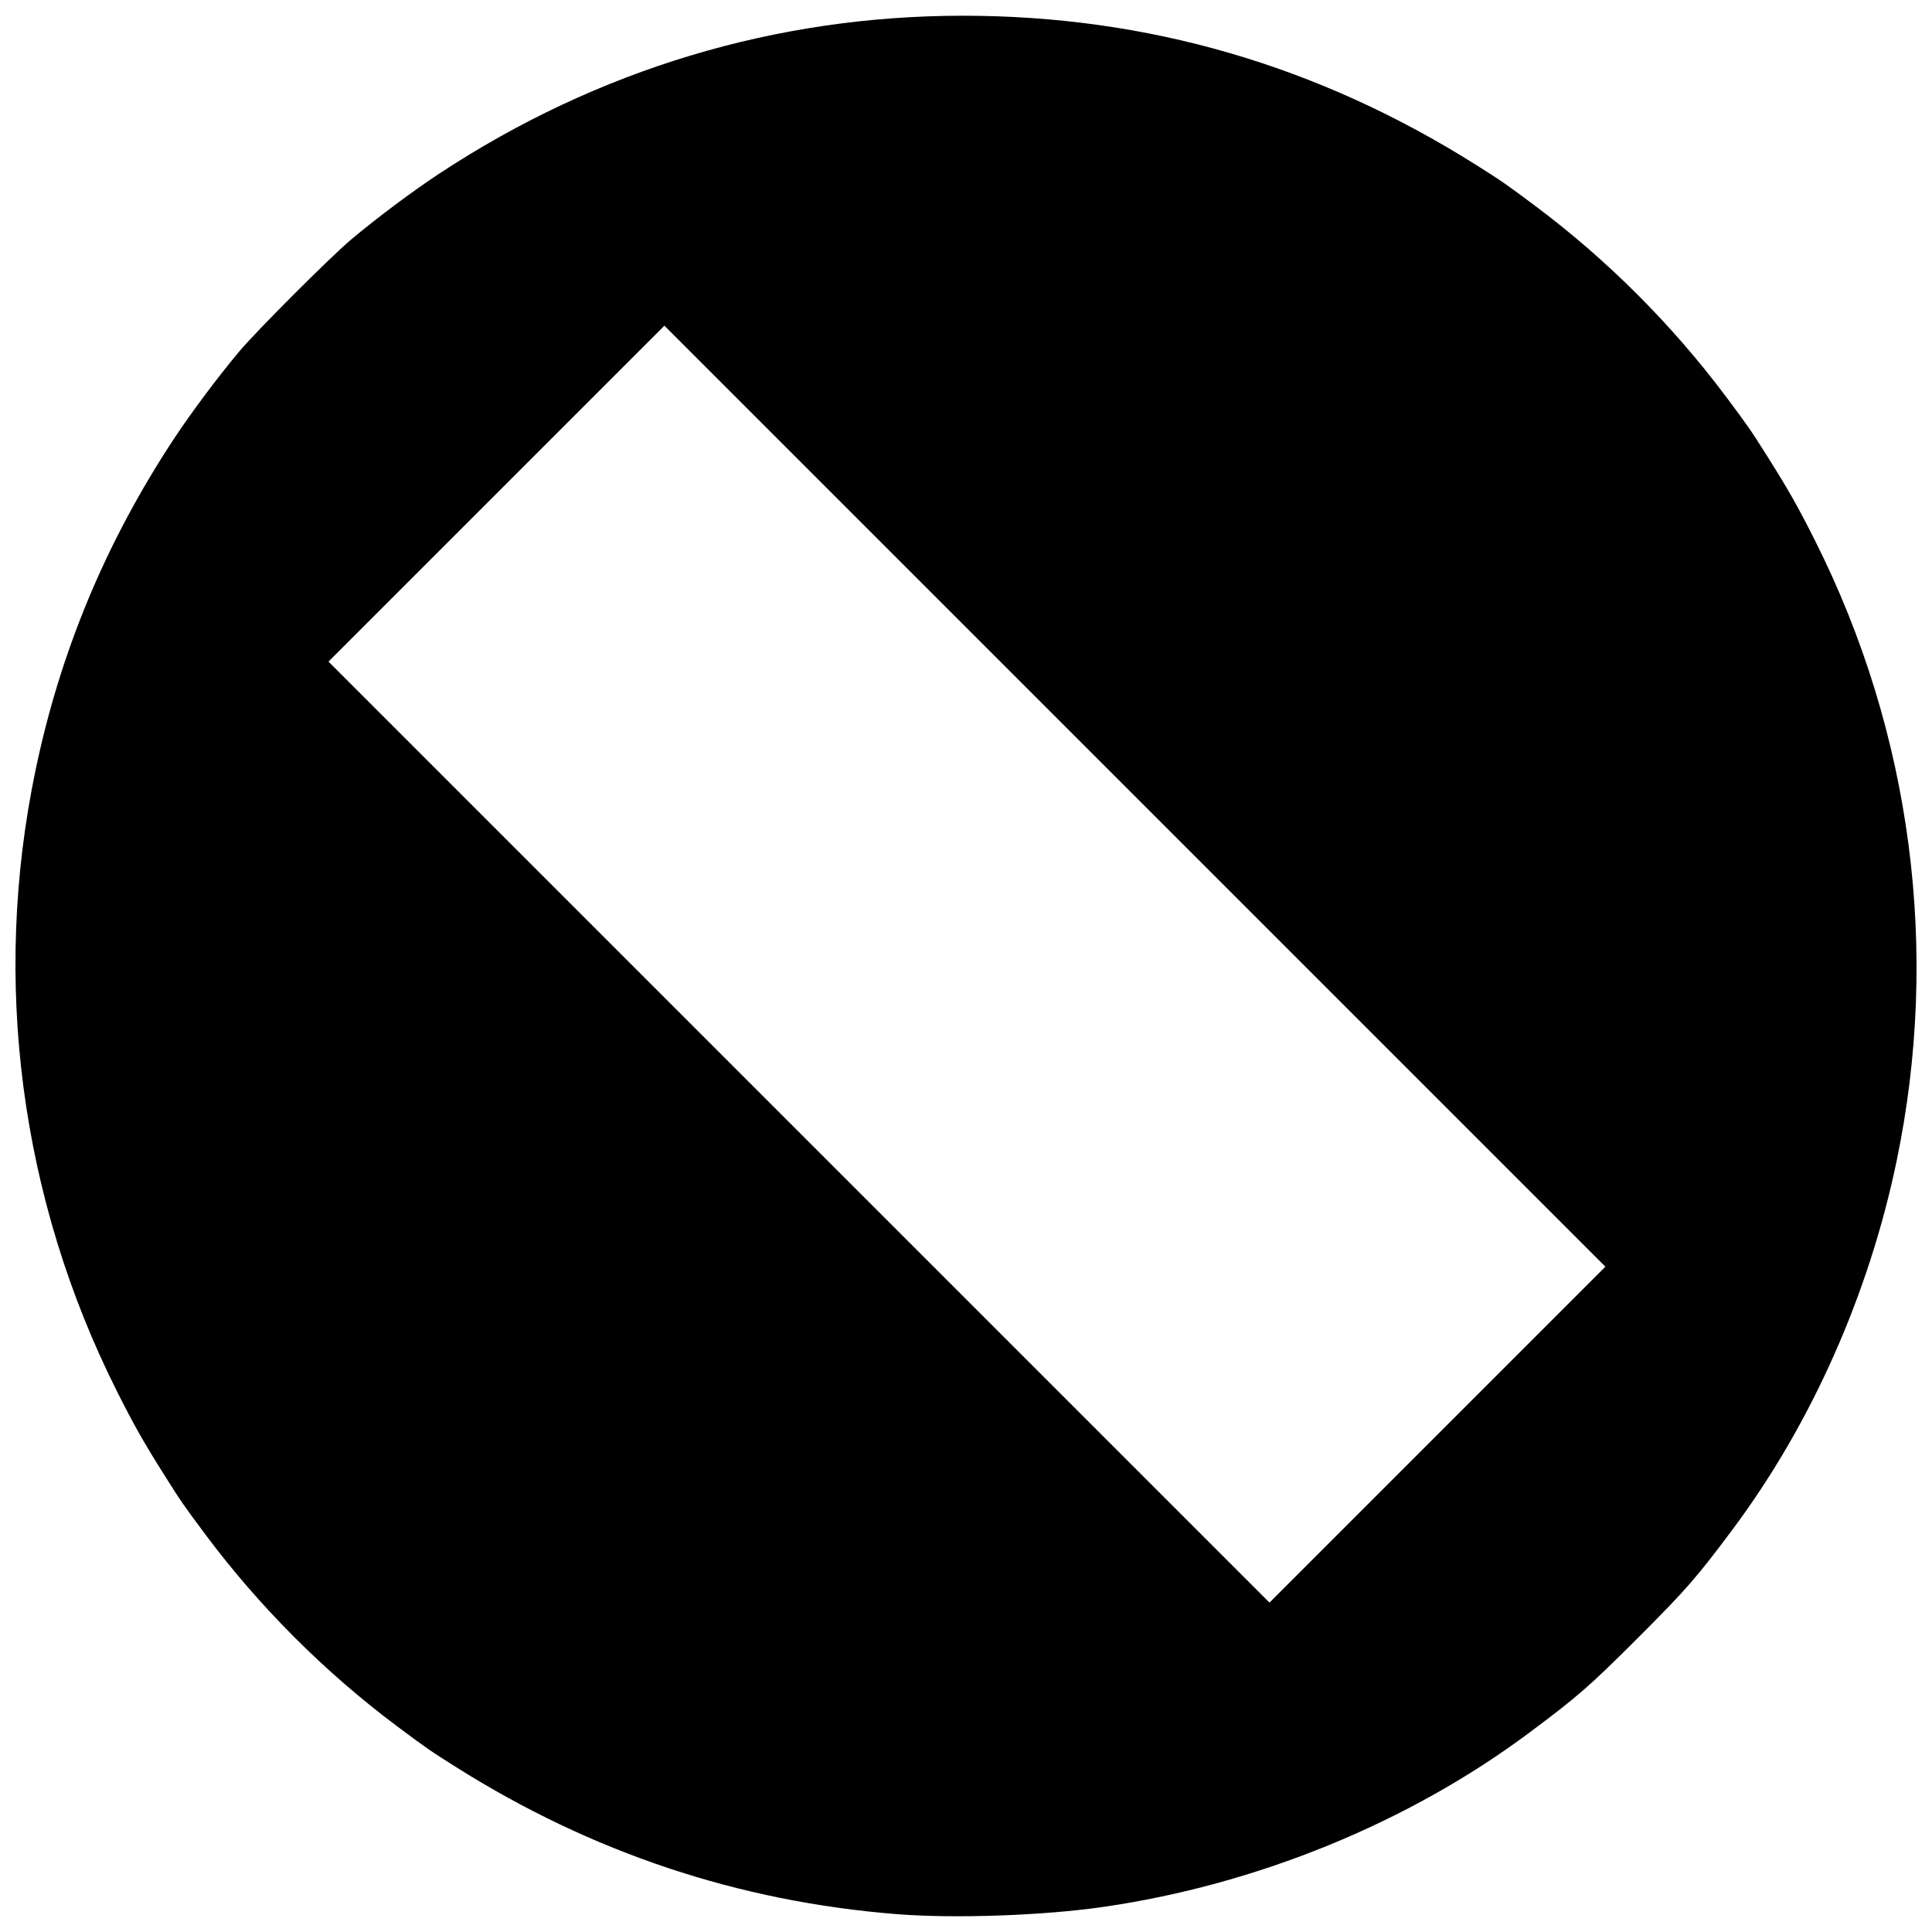 <?xml version="1.0" encoding="UTF-8"?>
<!-- Uploaded to: SVG Repo, www.svgrepo.com, Generator: SVG Repo Mixer Tools -->
<svg width="800px" height="800px" version="1.1" viewBox="144 144 512 512" xmlns="http://www.w3.org/2000/svg">
 <defs>
  <clipPath id="a">
   <path d="m148.09 148.09h503.81v503.81h-503.81z"/>
  </clipPath>
 </defs>
 <g clip-path="url(#a)">
  <path d="m381.8 651.28c-42.07-3.32-81.012-16.312-117.06-39.055-6.746-4.254-7.867-5.031-15.621-10.832-19.008-14.219-36.297-31.508-50.516-50.516-5.801-7.754-6.578-8.875-10.832-15.621-5.707-9.047-8.281-13.59-12.816-22.625-25.594-50.988-33.164-108.75-21.551-164.45 6.57-31.512 18.602-60.387 36.516-87.629 4.602-6.996 11.629-16.414 17.441-23.363 4.519-5.406 24.43-25.316 29.84-29.84 6.949-5.809 16.367-12.84 23.363-17.441 41.785-27.48 89.016-41.715 138.48-41.742 48.969-0.027 94.301 13.148 136.22 39.59 6.746 4.254 7.867 5.031 15.621 10.836 19.008 14.219 36.297 31.508 50.516 50.516 5.801 7.754 6.578 8.875 10.832 15.621 5.707 9.047 8.281 13.59 12.816 22.625 25.594 50.988 33.164 108.75 21.551 164.45-7.352 35.254-22.566 69.469-43.23 97.219-9.684 13.004-12.477 16.207-25.305 29.035-12.828 12.828-16.031 15.617-29.035 25.305-31.824 23.699-72.055 40.125-112.64 45.988-15.938 2.301-39.371 3.129-54.598 1.926zm62.957-296.29-124.68-124.68-89.023 89.023 249.37 249.37 89.023-89.023z"/>
 </g>
</svg>